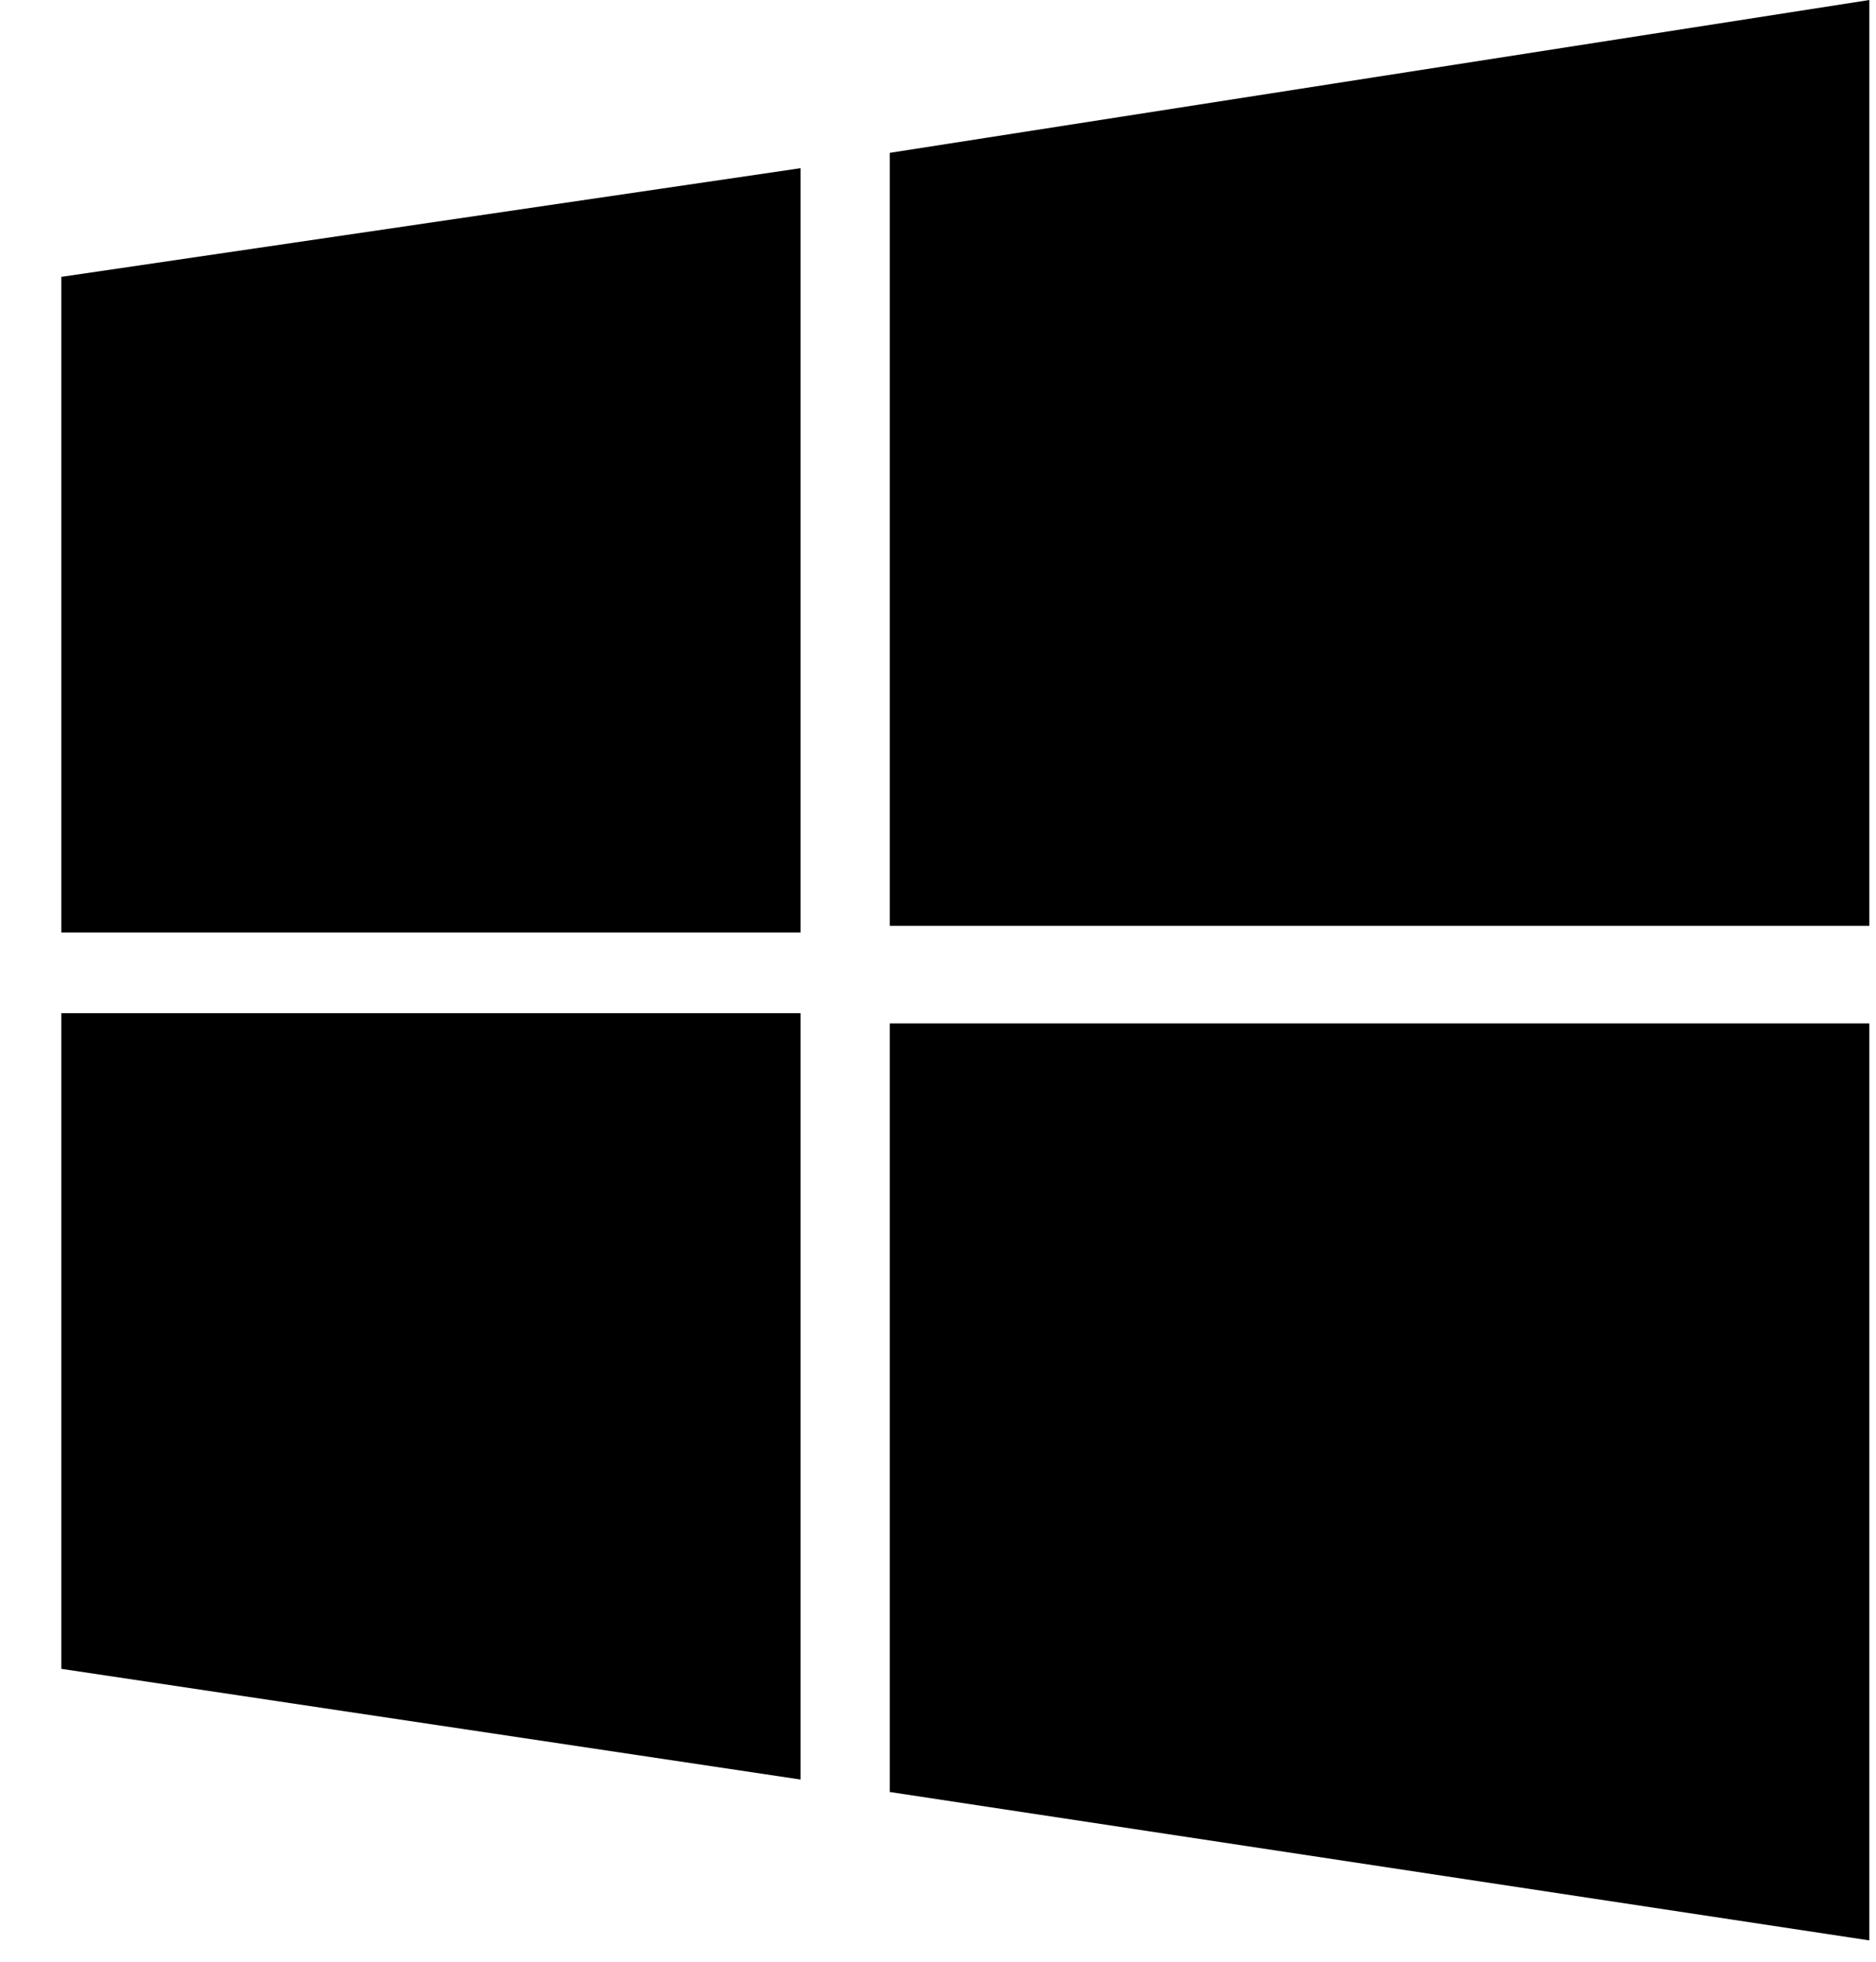 <svg width="22" height="23" viewBox="0 0 22 23" fill="none" xmlns="http://www.w3.org/2000/svg">
<path d="M0.719 3.246V10.933H9.388V1.972L0.719 3.246ZM10.434 1.792L21.922 0V10.855H10.434V1.792ZM0.719 11.879V19.566L9.388 20.864V11.879H0.719ZM10.434 11.999H21.922V22.75L10.434 21.01V11.999Z" fill="black"/>
</svg>
